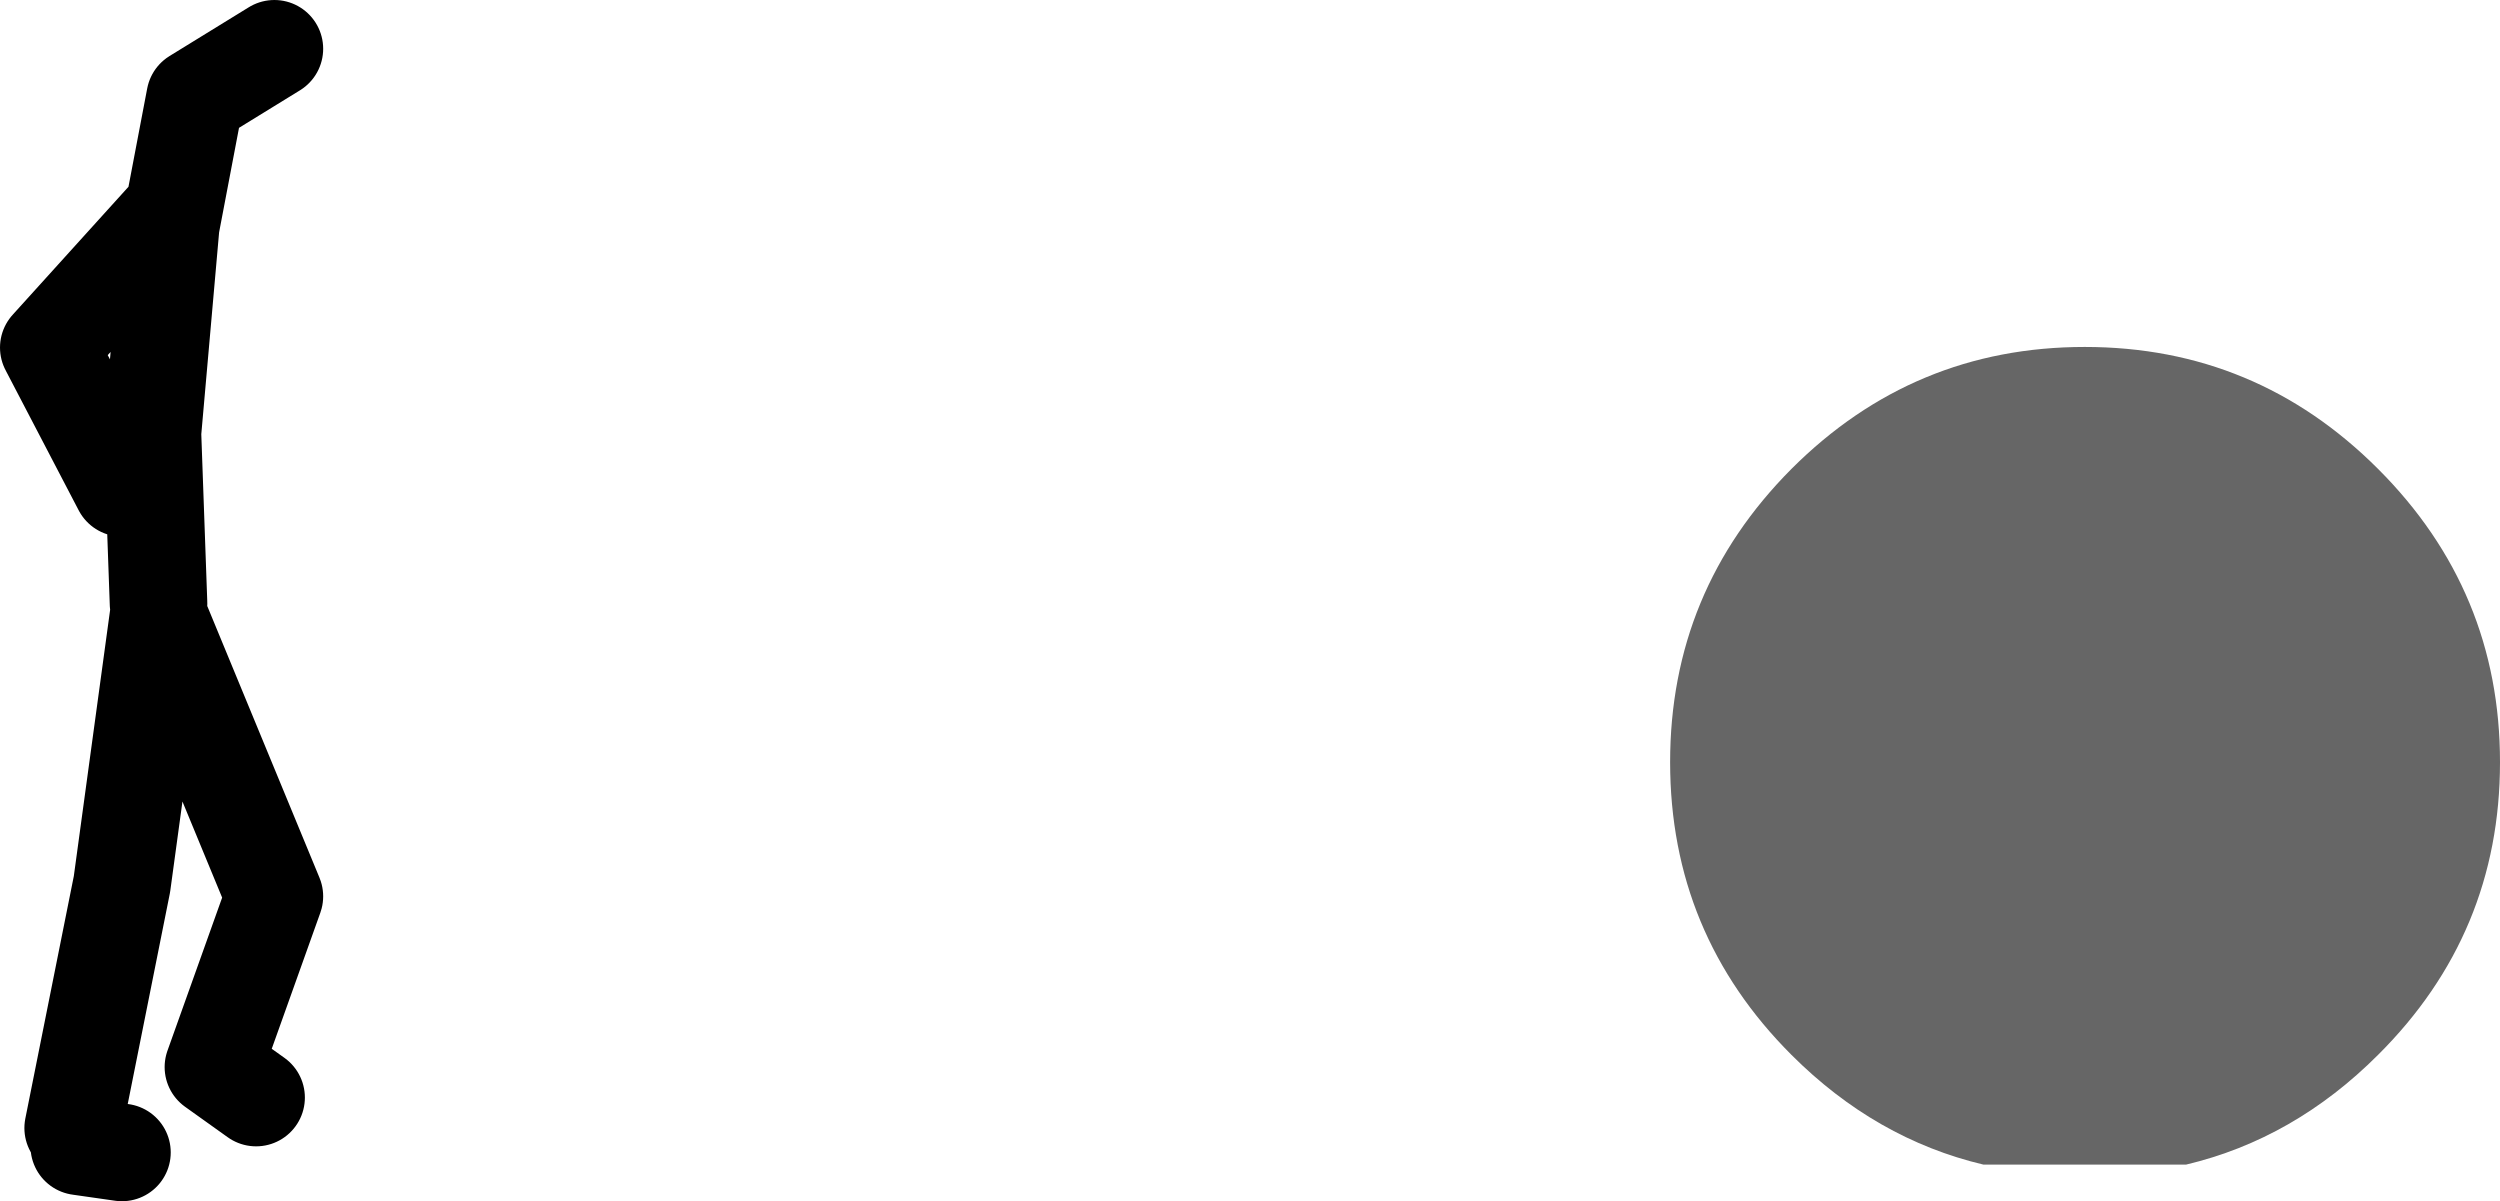 <?xml version="1.0" encoding="UTF-8" standalone="no"?>
<svg xmlns:xlink="http://www.w3.org/1999/xlink" height="98.5px" width="205.0px" xmlns="http://www.w3.org/2000/svg">
  <g transform="matrix(1.0, 0.0, 0.0, 1.0, 269.95, -153.0)">
    <path d="M-256.45 171.0 L-265.95 181.5 -259.95 193.0 M-256.95 202.5 L-257.45 188.5 -255.95 171.5 -253.95 161.0 -247.45 157.0 M-263.95 245.5 L-259.95 225.5 -256.95 203.5 -247.45 226.5 -252.45 240.5 -248.95 243.0 M-259.95 247.5 L-263.45 247.0" fill="none" stroke="#000000" stroke-linecap="round" stroke-linejoin="round" stroke-width="8.0"/>
    <path d="M-99.0 181.45 Q-84.95 181.45 -74.95 191.45 -64.95 201.45 -64.95 215.5 -64.95 229.55 -74.95 239.5 -81.85 246.4 -90.7 248.5 L-107.3 248.5 Q-116.15 246.4 -123.05 239.5 -133.0 229.55 -133.0 215.5 -133.0 201.45 -123.05 191.45 -113.05 181.45 -99.0 181.45" fill="#666666" fill-rule="evenodd" stroke="none"/>
  </g>
</svg>
